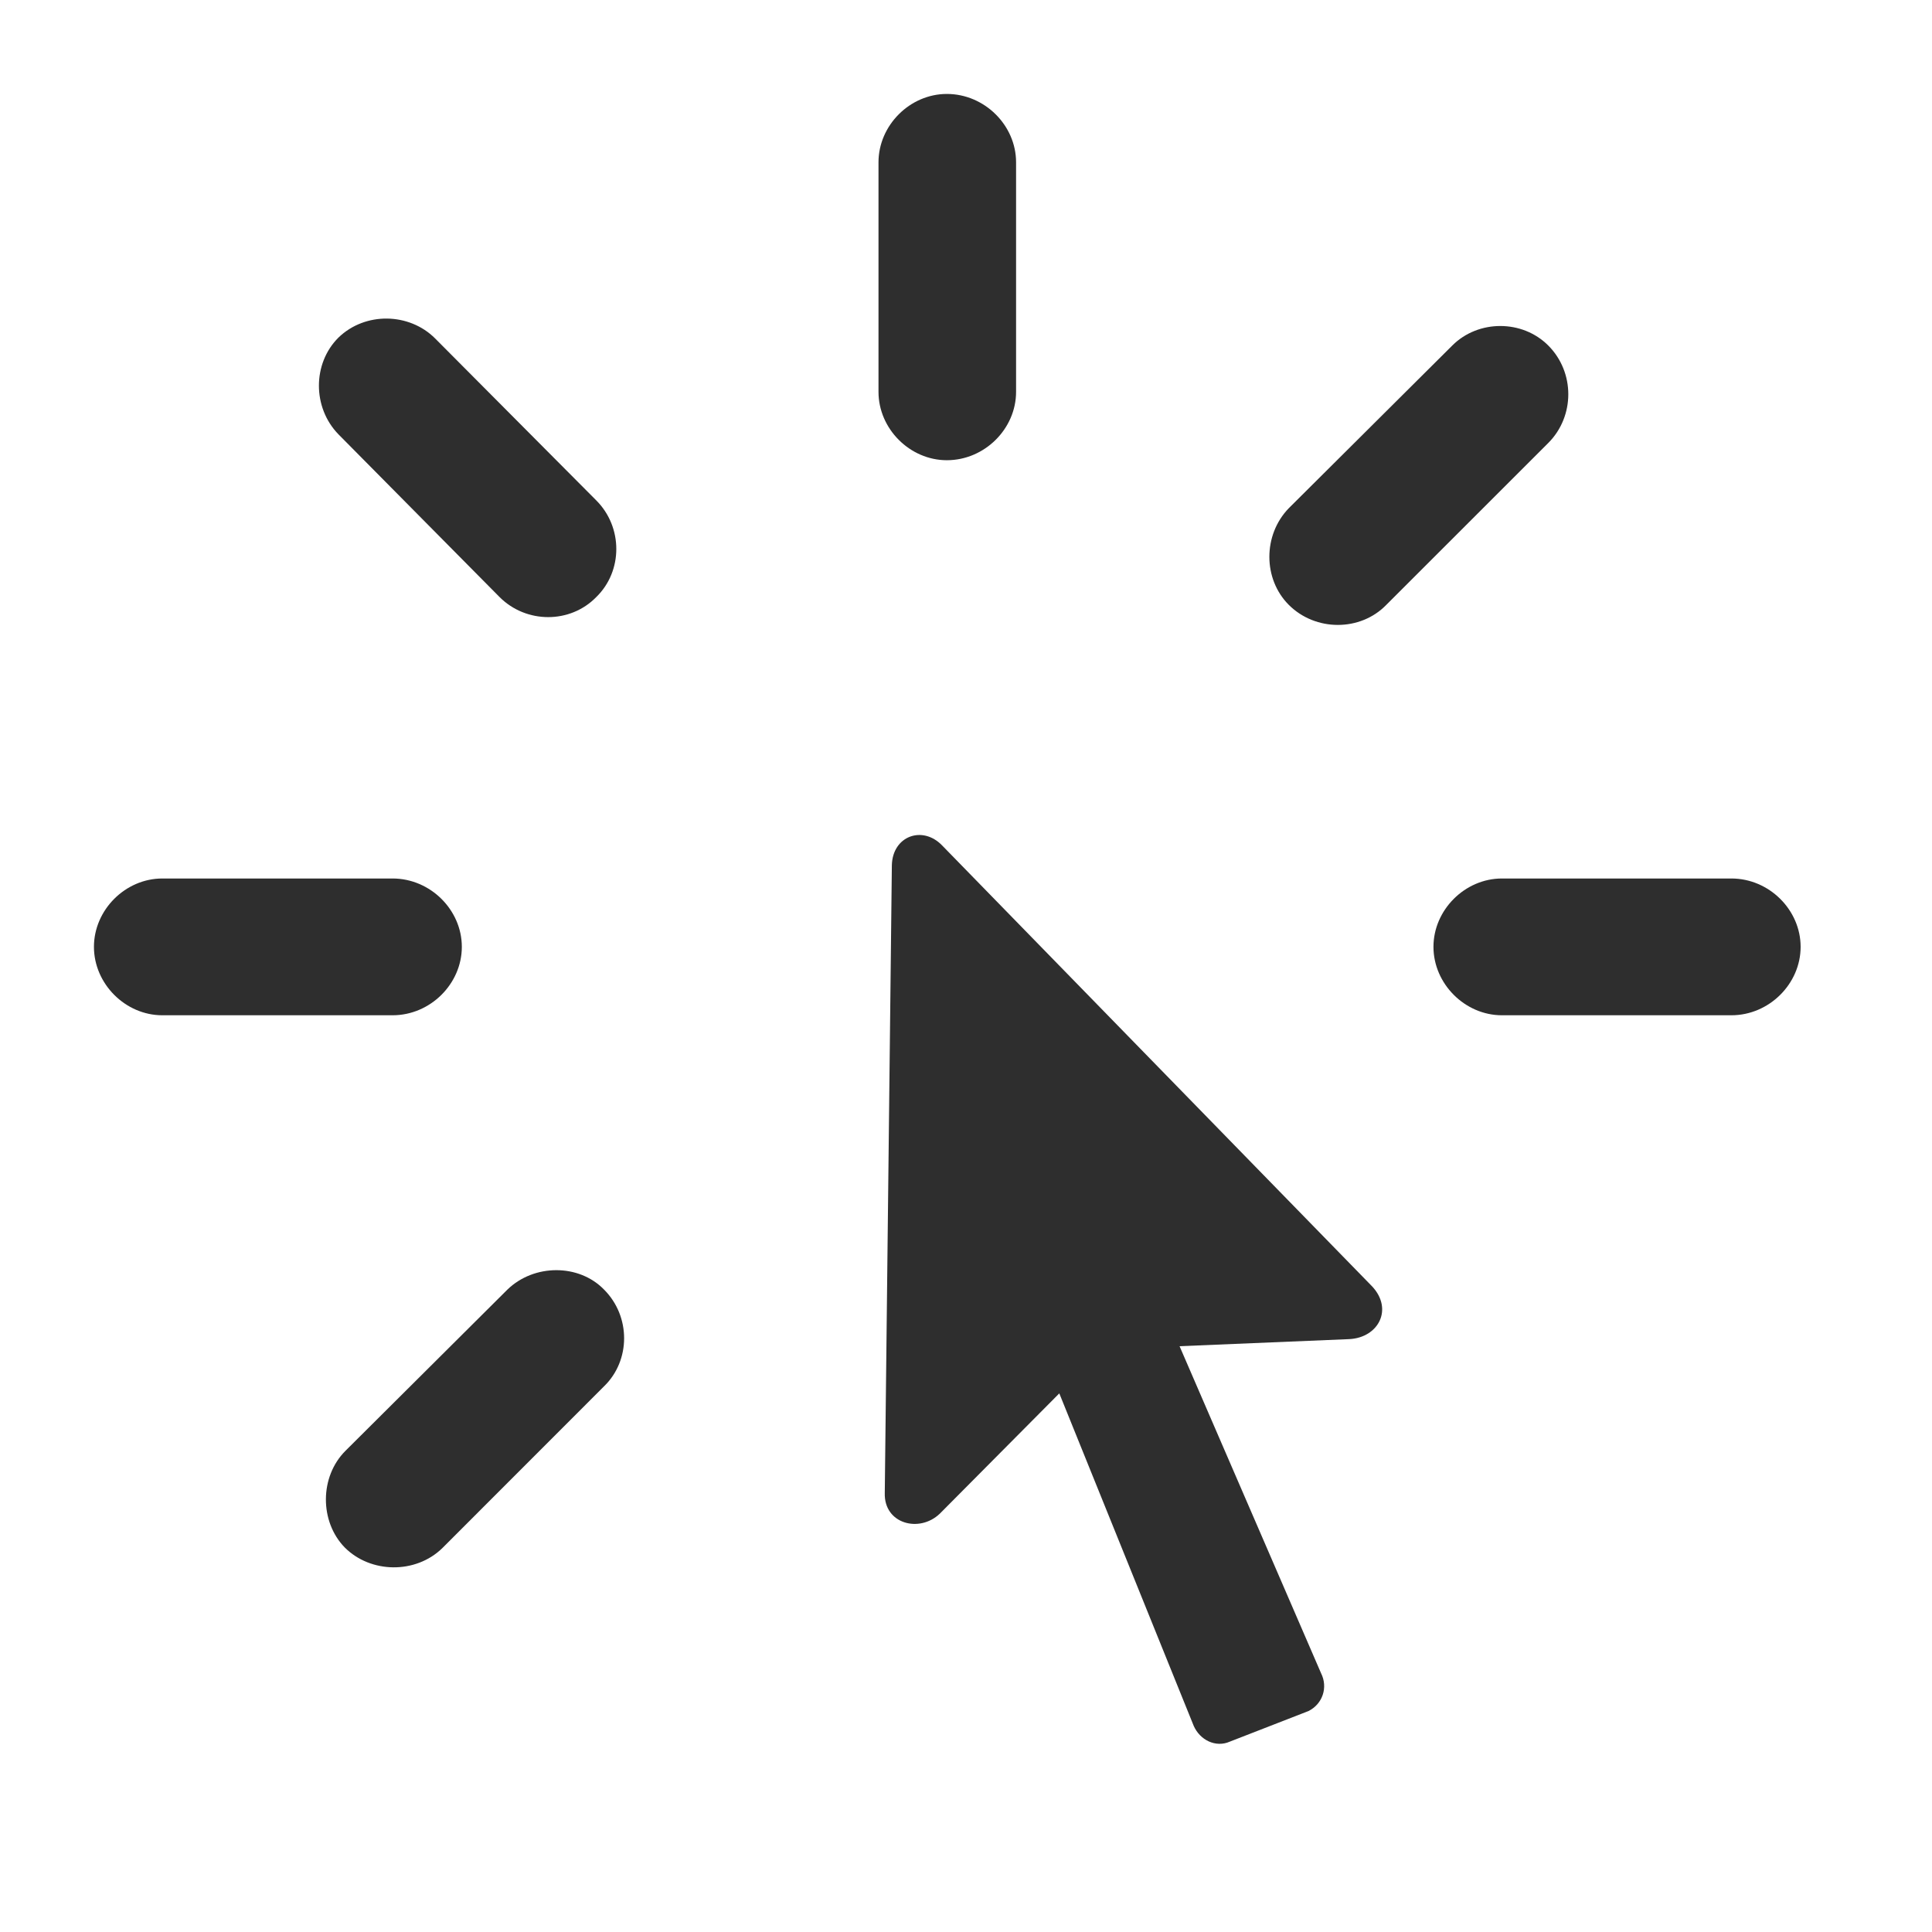<?xml version="1.0" encoding="UTF-8"?> <svg xmlns="http://www.w3.org/2000/svg" width="24" height="24" viewBox="0 0 24 24" fill="none"><g clip-path="url(#clip0_3423_6655)"><path d="M7.504 16.02C7.192 15.698 6.635 15.698 6.303 16.02L4.292 18.022C3.969 18.344 3.969 18.901 4.282 19.223C4.604 19.546 5.161 19.555 5.493 19.233L7.504 17.221C7.836 16.899 7.836 16.352 7.504 16.02ZM5.737 11.762C5.737 11.303 5.346 10.913 4.877 10.913H2.016C1.557 10.913 1.167 11.303 1.167 11.762C1.167 12.221 1.557 12.612 2.016 12.612H4.877C5.346 12.612 5.737 12.221 5.737 11.762ZM7.407 7.417C7.739 7.094 7.739 6.548 7.407 6.216L5.405 4.204C5.083 3.882 4.536 3.872 4.204 4.194C3.881 4.516 3.881 5.063 4.204 5.395L6.206 7.417C6.538 7.749 7.084 7.749 7.407 7.417ZM11.762 5.717C12.231 5.717 12.622 5.327 12.622 4.868V2.016C12.622 1.557 12.231 1.167 11.762 1.167C11.303 1.167 10.913 1.557 10.913 2.016V4.868C10.913 5.327 11.303 5.717 11.762 5.717ZM16.01 7.514C16.342 7.846 16.899 7.846 17.221 7.514L19.233 5.503C19.565 5.171 19.565 4.624 19.233 4.292C18.911 3.969 18.364 3.969 18.041 4.292L16.01 6.313C15.688 6.645 15.688 7.192 16.01 7.514ZM17.807 11.762C17.807 12.221 18.198 12.612 18.657 12.612H21.508C21.977 12.612 22.368 12.221 22.368 11.762C22.368 11.303 21.977 10.913 21.508 10.913H18.657C18.198 10.913 17.807 11.303 17.807 11.762Z" fill="#2E2E2E"></path><path d="M10.991 18.549C10.981 18.93 11.421 19.047 11.675 18.803L13.159 17.309L14.829 21.44C14.907 21.616 15.102 21.713 15.278 21.635L16.255 21.255C16.43 21.167 16.499 20.962 16.411 20.786L14.653 16.723L16.762 16.635C17.124 16.616 17.309 16.264 17.046 15.981L11.704 10.503C11.46 10.249 11.088 10.385 11.079 10.747L10.991 18.549Z" fill="#2E2E2E"></path></g><defs><clipPath id="clip0_3423_6655"><rect width="21.201" height="21.279" fill="white" transform="translate(1.167 1.167)"></rect></clipPath></defs></svg> 